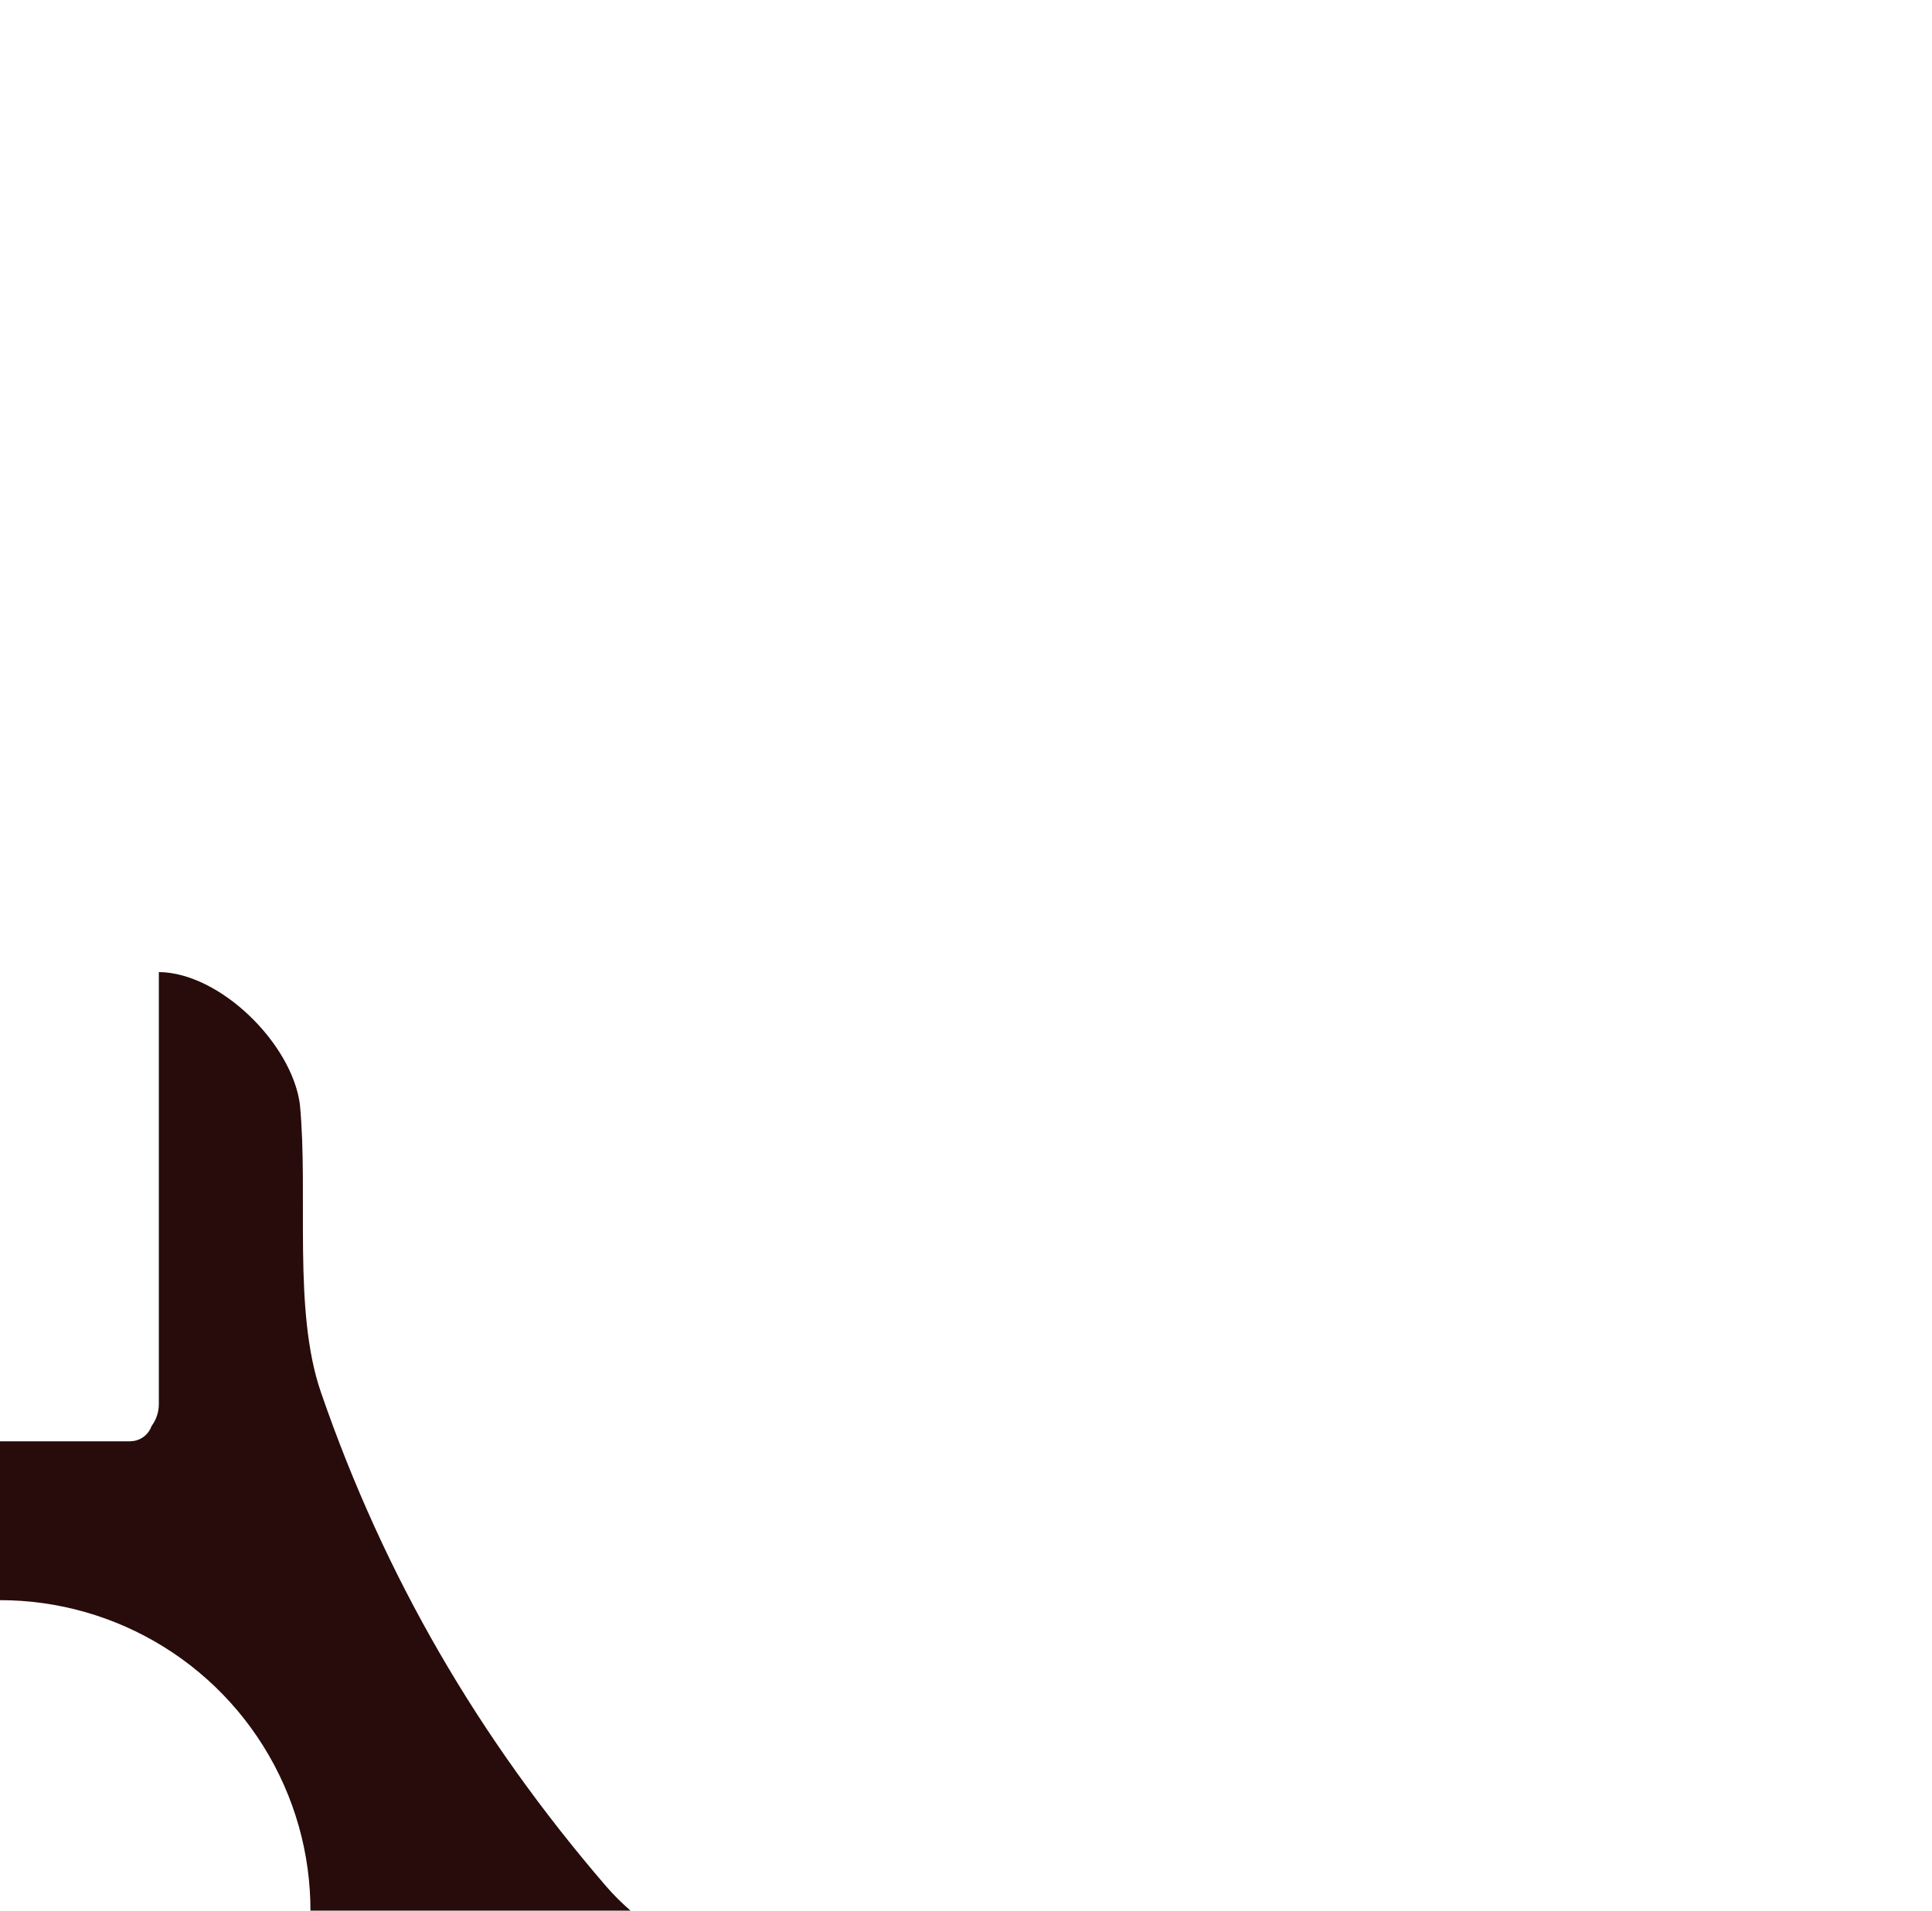 <?xml version="1.0" encoding="UTF-8" standalone="no"?>
<!-- Created with Inkscape (http://www.inkscape.org/) -->

<svg
   width="66.895mm"
   height="66.16mm"
   viewBox="0 0 66.895 66.16"
   version="1.1"
   id="svg1"
   inkscape:version="1.4 (e7c3feb100, 2024-10-09)"
   sodipodi:docname="center_bottom.svg"
   xmlns:inkscape="http://www.inkscape.org/namespaces/inkscape"
   xmlns:sodipodi="http://sodipodi.sourceforge.net/DTD/sodipodi-0.dtd"
   xmlns="http://www.w3.org/2000/svg"
   xmlns:svg="http://www.w3.org/2000/svg">
  <sodipodi:namedview
     id="namedview1"
     pagecolor="#ffffff"
     bordercolor="#000000"
     borderopacity="0.25"
     inkscape:showpageshadow="2"
     inkscape:pageopacity="0.0"
     inkscape:pagecheckerboard="0"
     inkscape:deskcolor="#d1d1d1"
     inkscape:document-units="mm"
     inkscape:zoom="1.8107225"
     inkscape:cx="-0.27613287"
     inkscape:cy="80.354665"
     inkscape:window-width="1920"
     inkscape:window-height="1015"
     inkscape:window-x="0"
     inkscape:window-y="36"
     inkscape:window-maximized="1"
     inkscape:current-layer="layer1" />
  <defs
     id="defs1" />
  <g
     inkscape:label="Layer 1"
     inkscape:groupmode="layer"
     id="layer1"
     transform="translate(-117.475,-57.415)">
    <path
       id="path1-2-2"
       style="fill:#280b0b;stroke-width:1.213;stroke-linecap:square"
       d="m 148.369,135.06 c 1.042,-1.845 0.62,-4.955 -1.061,-6.252 -2.562,-1.977 -6.841,-3.747 -8.844,-6.074 -4.411,-5.123 -7.673,-10.714 -9.876,-17.106 -0.979,-2.839 -0.429,-6.838 -0.73,-9.979 -0.283,-2.104 -2.764,-4.554 -4.883,-4.574 l -1.3e-4,14.961 c -3e-5,0.287 -0.096,0.549 -0.253,0.762 -0.108,0.298 -0.384,0.514 -0.719,0.523 -0.004,-2.7e-4 -0.007,0.002 -0.011,0.002 l -0.009,8.3e-4 -0.294,-4e-5 -8.425,-6e-5 -0.294,-4e-5 -0.01,-1.7e-4 c -0.004,-2.7e-4 -0.007,-0.002 -0.01,-0.002 -0.335,-0.009 -0.611,-0.225 -0.719,-0.523 -0.157,-0.214 -0.254,-0.476 -0.254,-0.763 l -0.002,-14.96 c -2.119,0.02 -4.6,2.47 -4.883,4.574 -0.431,3.207 0.175,7.268 -0.838,10.166 -2.231,6.382 -5.443,12.004 -9.877,17.107 -1.969,2.267 -5.707,3.789 -8.276,5.62 -1.681,1.297 -2.562,4.671 -1.519,6.516 l 12.956,-7.48 c 0.248,-0.143 0.523,-0.191 0.787,-0.162 0.313,-0.056 0.637,0.075 0.813,0.361 0.002,0.003 0.005,0.005 0.007,0.009 l 0.005,0.009 0.147,0.254 4.213,7.297 0.147,0.255 0.005,0.007 c 0.002,0.003 0.001,0.008 0.002,0.01 0.159,0.293 0.111,0.639 -0.091,0.881 -0.106,0.245 -0.285,0.46 -0.535,0.605 l -12.956,7.481 c 1.077,1.825 4.439,2.748 6.403,1.941 2.993,-1.23 6.207,-3.786 9.223,-4.357 6.642,-1.259 13.116,-1.288 19.753,4.9e-4 2.948,0.572 6.594,3.312 9.464,4.622 1.963,0.807 4.868,-0.382 5.945,-2.207 l -12.956,-7.48 c -0.248,-0.143 -0.427,-0.357 -0.534,-0.6 -0.205,-0.243 -0.254,-0.59 -0.094,-0.885 0.002,-0.003 0.001,-0.006 0.003,-0.01 l 0.005,-0.009 0.147,-0.255 4.359,-7.551 0.006,-0.009 c 0.002,-0.003 0.005,-0.005 0.006,-0.008 0.175,-0.285 0.5,-0.416 0.812,-0.361 0.264,-0.03 0.54,0.018 0.789,0.161 z m -22.011,-5.43 c -0.91,1.334 -2.108,2.447 -3.507,3.254 -5.142,2.969 -11.717,1.207 -14.686,-3.935 -2.969,-5.142 -1.207,-11.717 3.935,-14.685 1.399,-0.807 2.961,-1.289 4.572,-1.41 4.118,-0.308 8.048,1.769 10.113,5.345 2.064,3.576 1.898,8.018 -0.428,11.43 z"
       sodipodi:nodetypes="cccccccccccccccccccccccccccccccccccccsccccsccsccccccscccccccc" />
  </g>
</svg>
